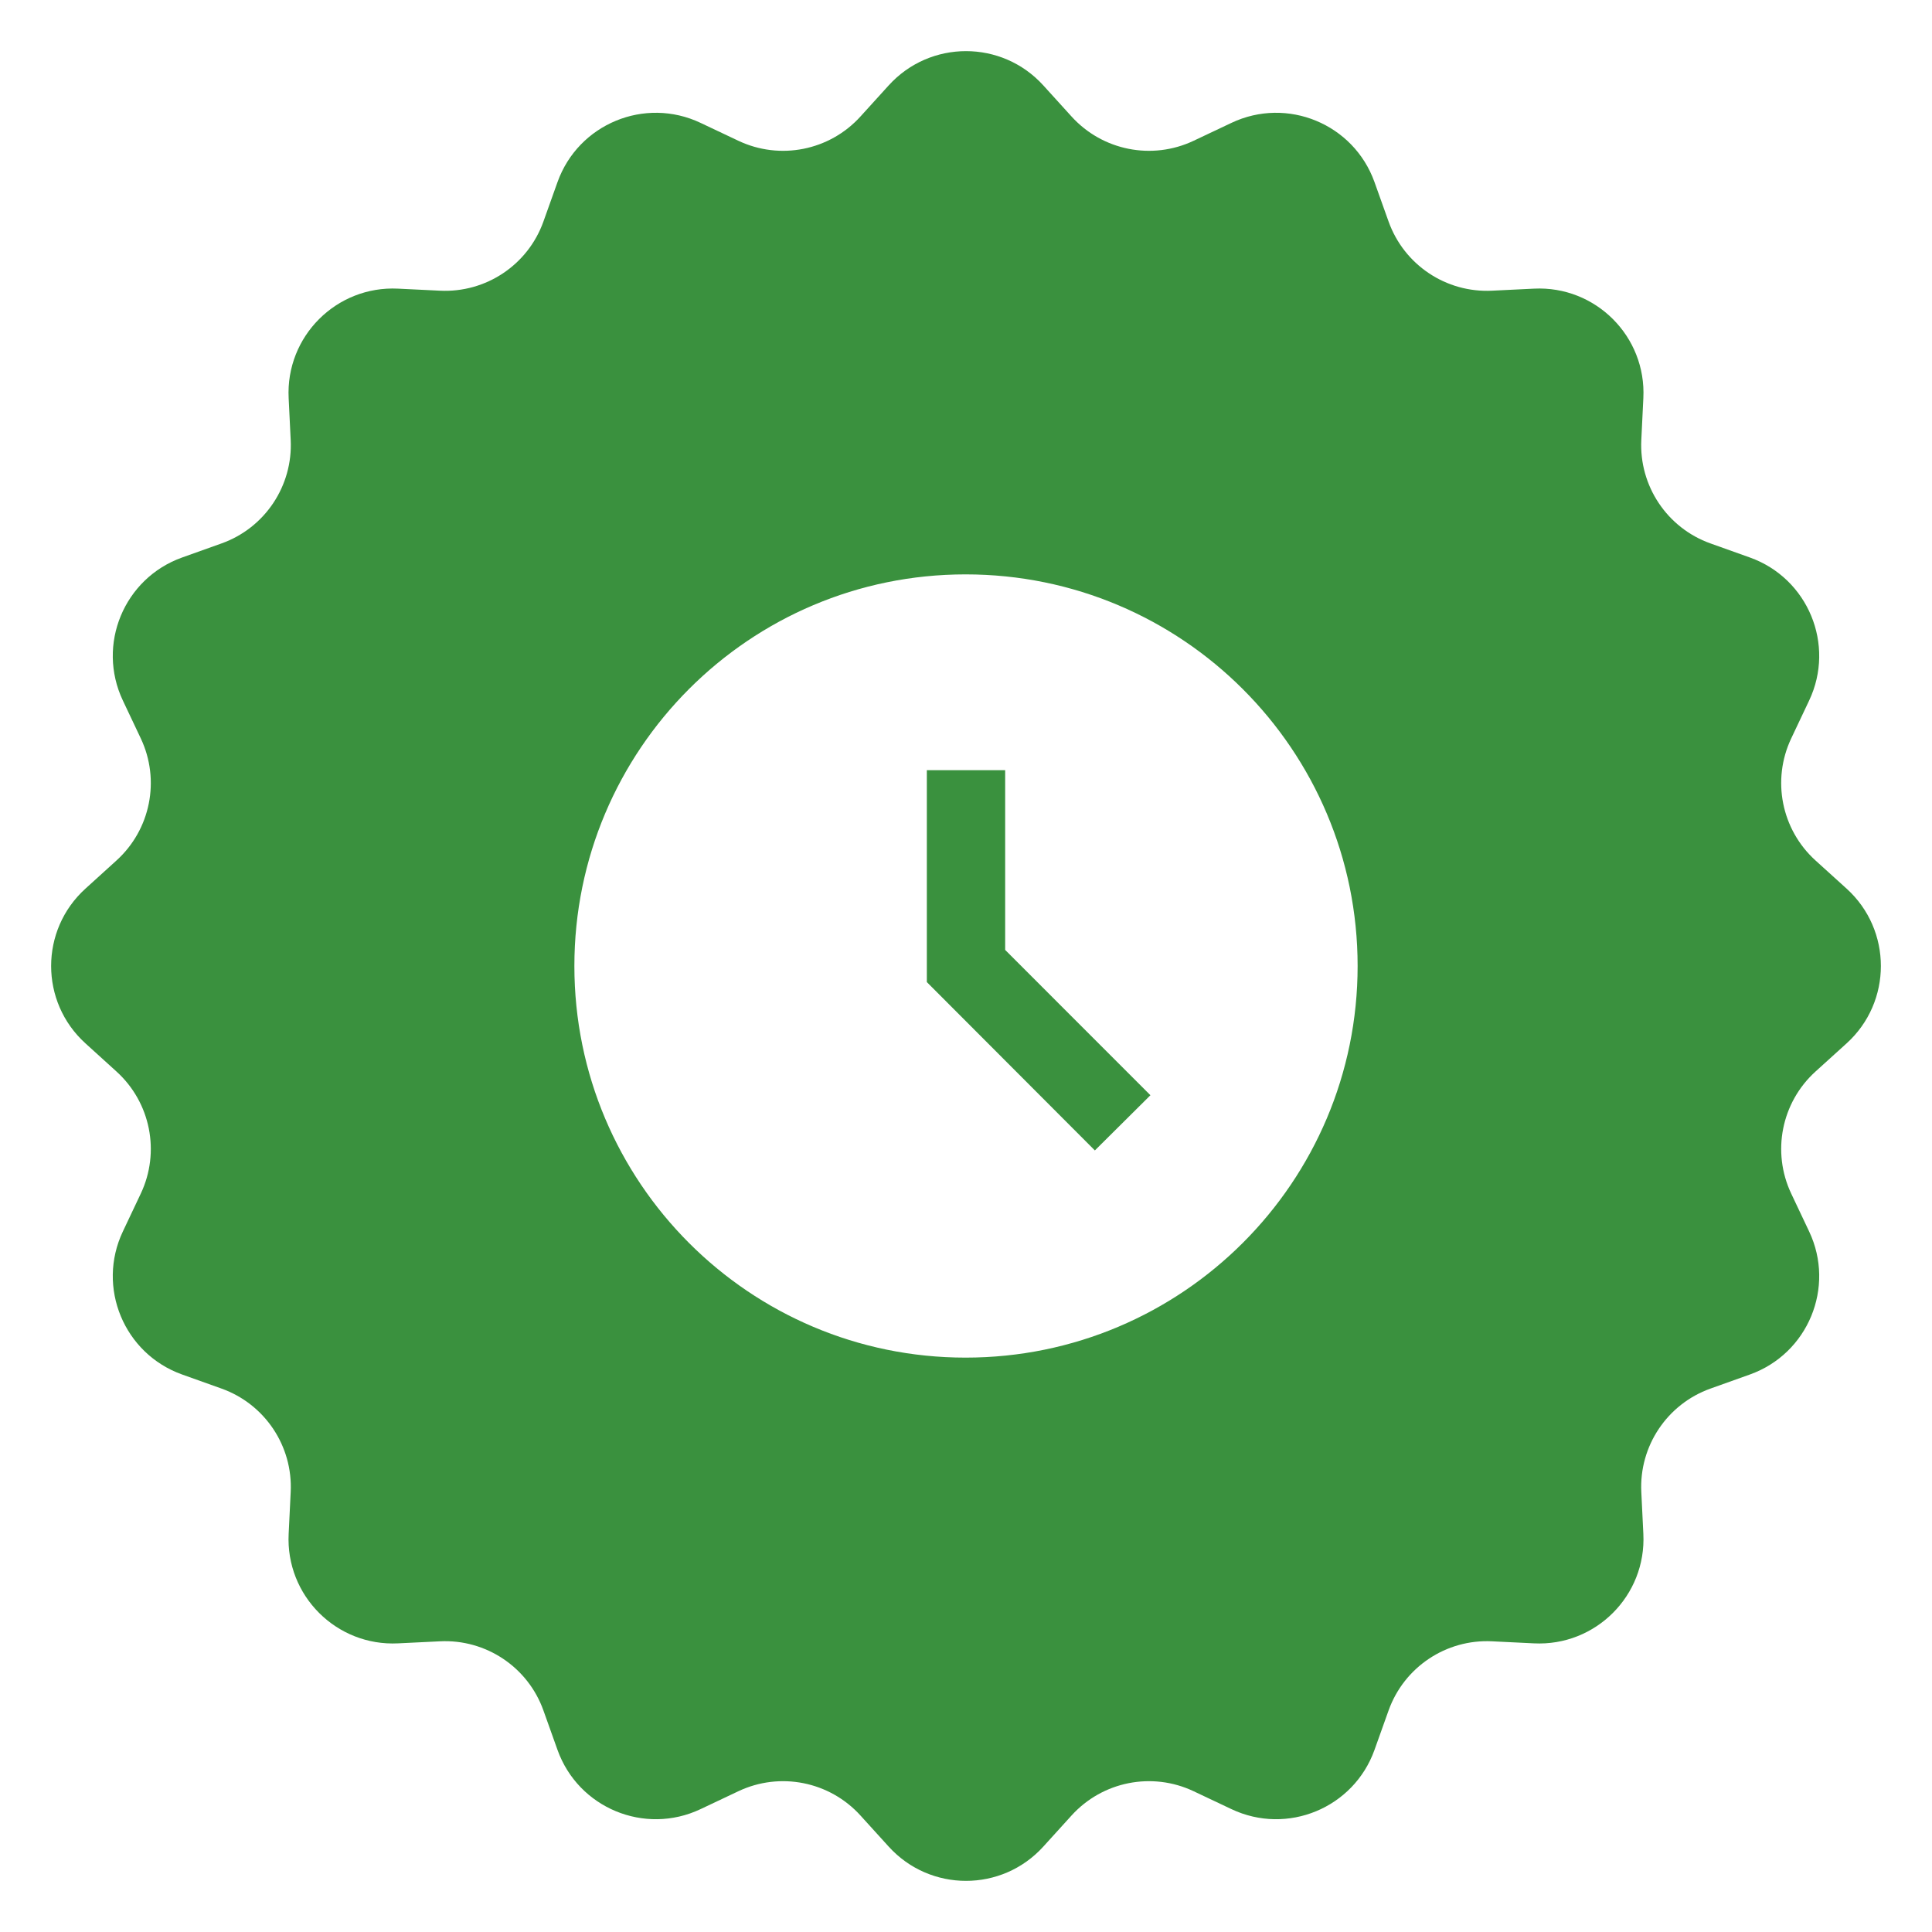 <?xml version="1.0" encoding="UTF-8"?> <svg xmlns="http://www.w3.org/2000/svg" width="37" height="37" viewBox="0 0 37 37" fill="none"> <path fill-rule="evenodd" clip-rule="evenodd" d="M19.982 1.637C19.188 0.76 17.812 0.76 17.018 1.637L16.479 2.231C15.887 2.884 14.938 3.073 14.141 2.696L13.416 2.353C12.347 1.847 11.075 2.374 10.677 3.487L10.407 4.243C10.111 5.073 9.305 5.611 8.425 5.567L7.624 5.528C6.443 5.469 5.469 6.443 5.528 7.624L5.567 8.425C5.611 9.305 5.073 10.111 4.243 10.407L3.487 10.677C2.374 11.075 1.847 12.347 2.353 13.416L2.696 14.141C3.073 14.938 2.884 15.887 2.231 16.479L1.637 17.018C0.76 17.812 0.76 19.188 1.637 19.982L2.231 20.521C2.884 21.113 3.073 22.062 2.696 22.859L2.353 23.584C1.847 24.653 2.374 25.925 3.487 26.323L4.243 26.593C5.073 26.89 5.611 27.695 5.567 28.575L5.528 29.376C5.469 30.557 6.443 31.531 7.624 31.472L8.425 31.433C9.305 31.389 10.111 31.927 10.407 32.757L10.677 33.513C11.075 34.626 12.347 35.153 13.416 34.647L14.141 34.304C14.938 33.927 15.887 34.116 16.479 34.769L17.018 35.363C17.812 36.24 19.188 36.24 19.982 35.363L20.521 34.769C21.113 34.116 22.062 33.927 22.859 34.304L23.584 34.647C24.653 35.153 25.925 34.626 26.323 33.513L26.593 32.757C26.89 31.927 27.695 31.389 28.575 31.433L29.376 31.472C30.557 31.531 31.531 30.557 31.472 29.376L31.433 28.575C31.389 27.695 31.927 26.89 32.757 26.593L33.513 26.323C34.626 25.925 35.153 24.653 34.647 23.584L34.304 22.859C33.927 22.062 34.116 21.113 34.769 20.521L35.364 19.982C36.24 19.188 36.24 17.812 35.364 17.018L34.769 16.479C34.116 15.887 33.927 14.938 34.304 14.141L34.647 13.416C35.153 12.347 34.626 11.075 33.513 10.677L32.757 10.407C31.927 10.111 31.389 9.305 31.433 8.425L31.472 7.624C31.531 6.443 30.557 5.469 29.376 5.528L28.575 5.567C27.695 5.611 26.89 5.073 26.593 4.243L26.323 3.487C25.925 2.374 24.653 1.847 23.584 2.353L22.859 2.696C22.062 3.073 21.113 2.884 20.521 2.231L19.982 1.637ZM11 18.5C11 14.36 14.352 11 18.492 11C22.64 11 26 14.36 26 18.5C26 22.64 22.64 26 18.492 26C14.352 26 11 22.64 11 18.5ZM17.75 18.808L20.968 22.032L22.032 20.975L19.25 18.192V14.75H17.75V18.808Z" fill="#3A913E"></path> </svg> 
